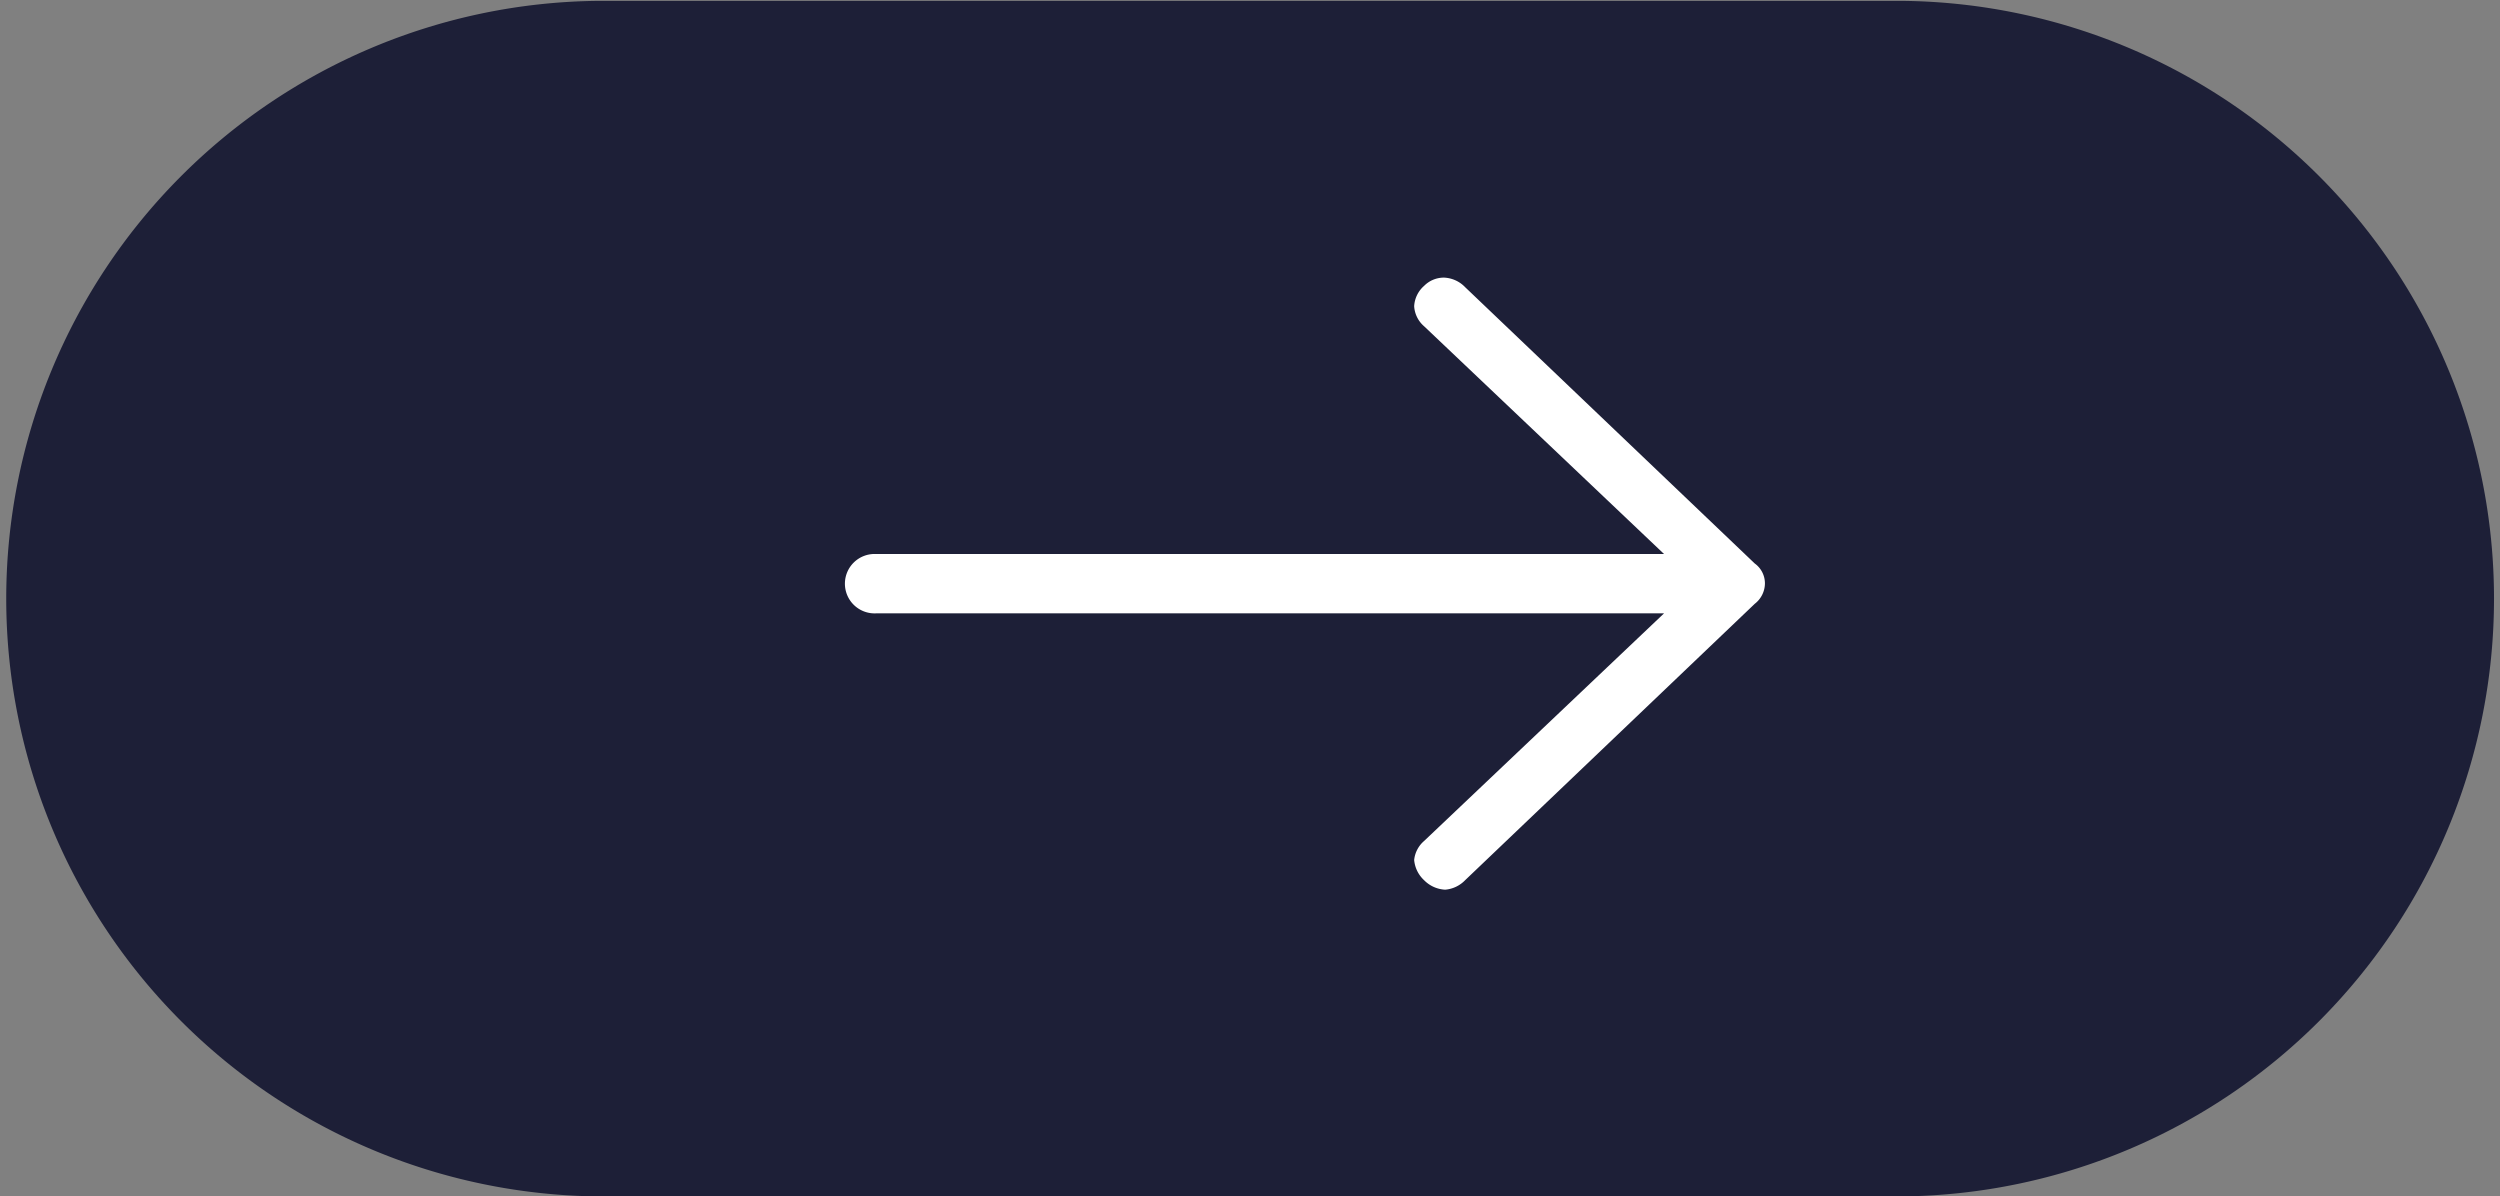 <svg id="グループ_27" data-name="グループ 27" xmlns="http://www.w3.org/2000/svg" width="40.812" height="19.531" viewBox="0 0 40.812 19.531">
  <rect x="0" y="0" width="40.812" height="19.531" fill="#808080" stroke="none"/>
  <defs>
    <style>
      .cls-1 {
        fill: #1d1f37;
      }

      .cls-1, .cls-2 {
        fill-rule: evenodd;
      }

      .cls-2 {
        fill: #fff;
      }
    </style>
  </defs>
  <path id="長方形_7" data-name="長方形 7" class="cls-1" d="M889.95,463.483h21.292a9.759,9.759,0,0,1,0,19.517H889.95A9.759,9.759,0,0,1,889.95,463.483Z" transform="translate(-880.188 -463.469)"/>
  <path id="_" data-name="→" class="cls-2" d="M908.834,472.668l-4.728-4.511a0.507,0.507,0,0,0-.345-0.156,0.454,0.454,0,0,0-.325.135,0.474,0.474,0,0,0-.162.332,0.468,0.468,0,0,0,.162.327l3.917,3.718H894.488a0.485,0.485,0,1,0,0,.969h12.865l-3.917,3.716a0.472,0.472,0,0,0-.162.31,0.51,0.51,0,0,0,.162.33,0.517,0.517,0,0,0,.345.155,0.512,0.512,0,0,0,.325-0.155l4.728-4.512A0.425,0.425,0,0,0,909,473,0.4,0.4,0,0,0,908.834,472.668Z" transform="translate(-880.188 -463.469)"/>
</svg>
